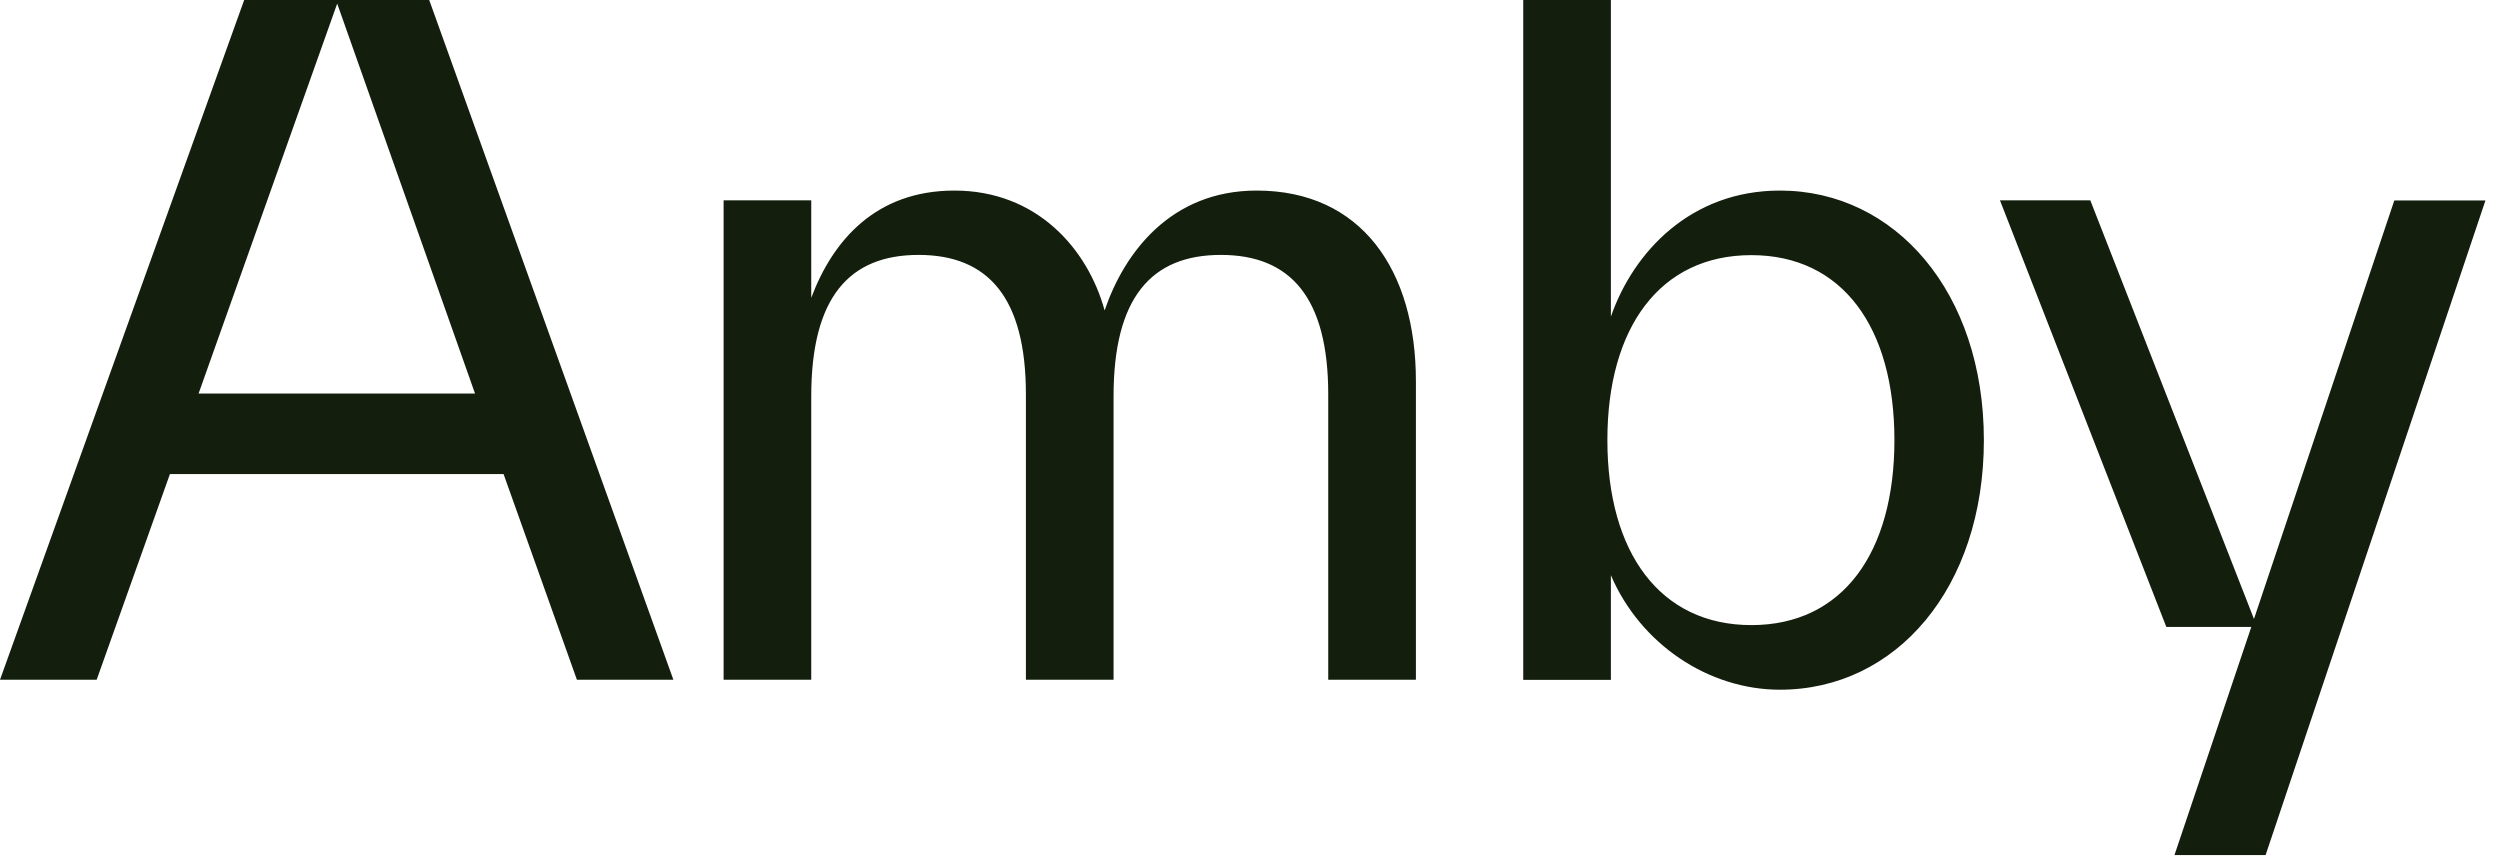 <svg width="146" height="50" viewBox="0 0 146 50" fill="none" xmlns="http://www.w3.org/2000/svg">
<g clip-path="url(#clip0_958_50919)">
<path d="M33.692 39.698L29.408 27.684H9.924L5.645 39.698H0L14.26 0H25.066L39.326 39.698H33.692ZM11.597 22.984H27.742L19.692 0.21L11.597 22.984ZM82.689 22.258V39.698H77.569V23.035C77.569 17.39 75.376 14.887 71.3 14.887C67.224 14.887 65.032 17.393 65.032 23.14V39.698H59.913V23.035C59.913 17.39 57.719 14.887 53.645 14.887C49.571 14.887 47.377 17.393 47.377 23.14V39.698H42.258V11.7H47.377V17.393C48.631 14.052 51.139 11.129 55.736 11.129C60.54 11.129 63.518 14.516 64.51 18.129C65.66 14.742 68.381 11.129 73.39 11.129C79.502 11.129 82.689 15.774 82.689 22.258ZM115.858 25.706C115.858 34.324 110.739 40.279 103.948 40.279C99.769 40.279 95.8 37.616 94.076 33.593V39.705H88.957V0H94.076V18.492C95.382 14.731 98.724 11.129 103.948 11.129C110.687 11.129 115.858 17.081 115.858 25.7V25.706ZM110.634 25.706C110.634 19.124 107.605 14.9 102.277 14.9C96.95 14.9 93.871 19.118 93.871 25.7C93.871 32.282 96.953 36.506 102.282 36.506C107.611 36.506 110.634 32.281 110.634 25.7V25.706ZM139.827 11.707H145.15L132.311 49.937H126.989L131.476 36.613H126.513L116.798 11.7H122.074L131.632 36.147L139.827 11.707Z" fill="#131E0D"/>
</g>
<defs>
<clipPath id="clip0_958_50919">
<rect width="145.161" height="50" fill="white"/>
</clipPath>
</defs>
</svg>
